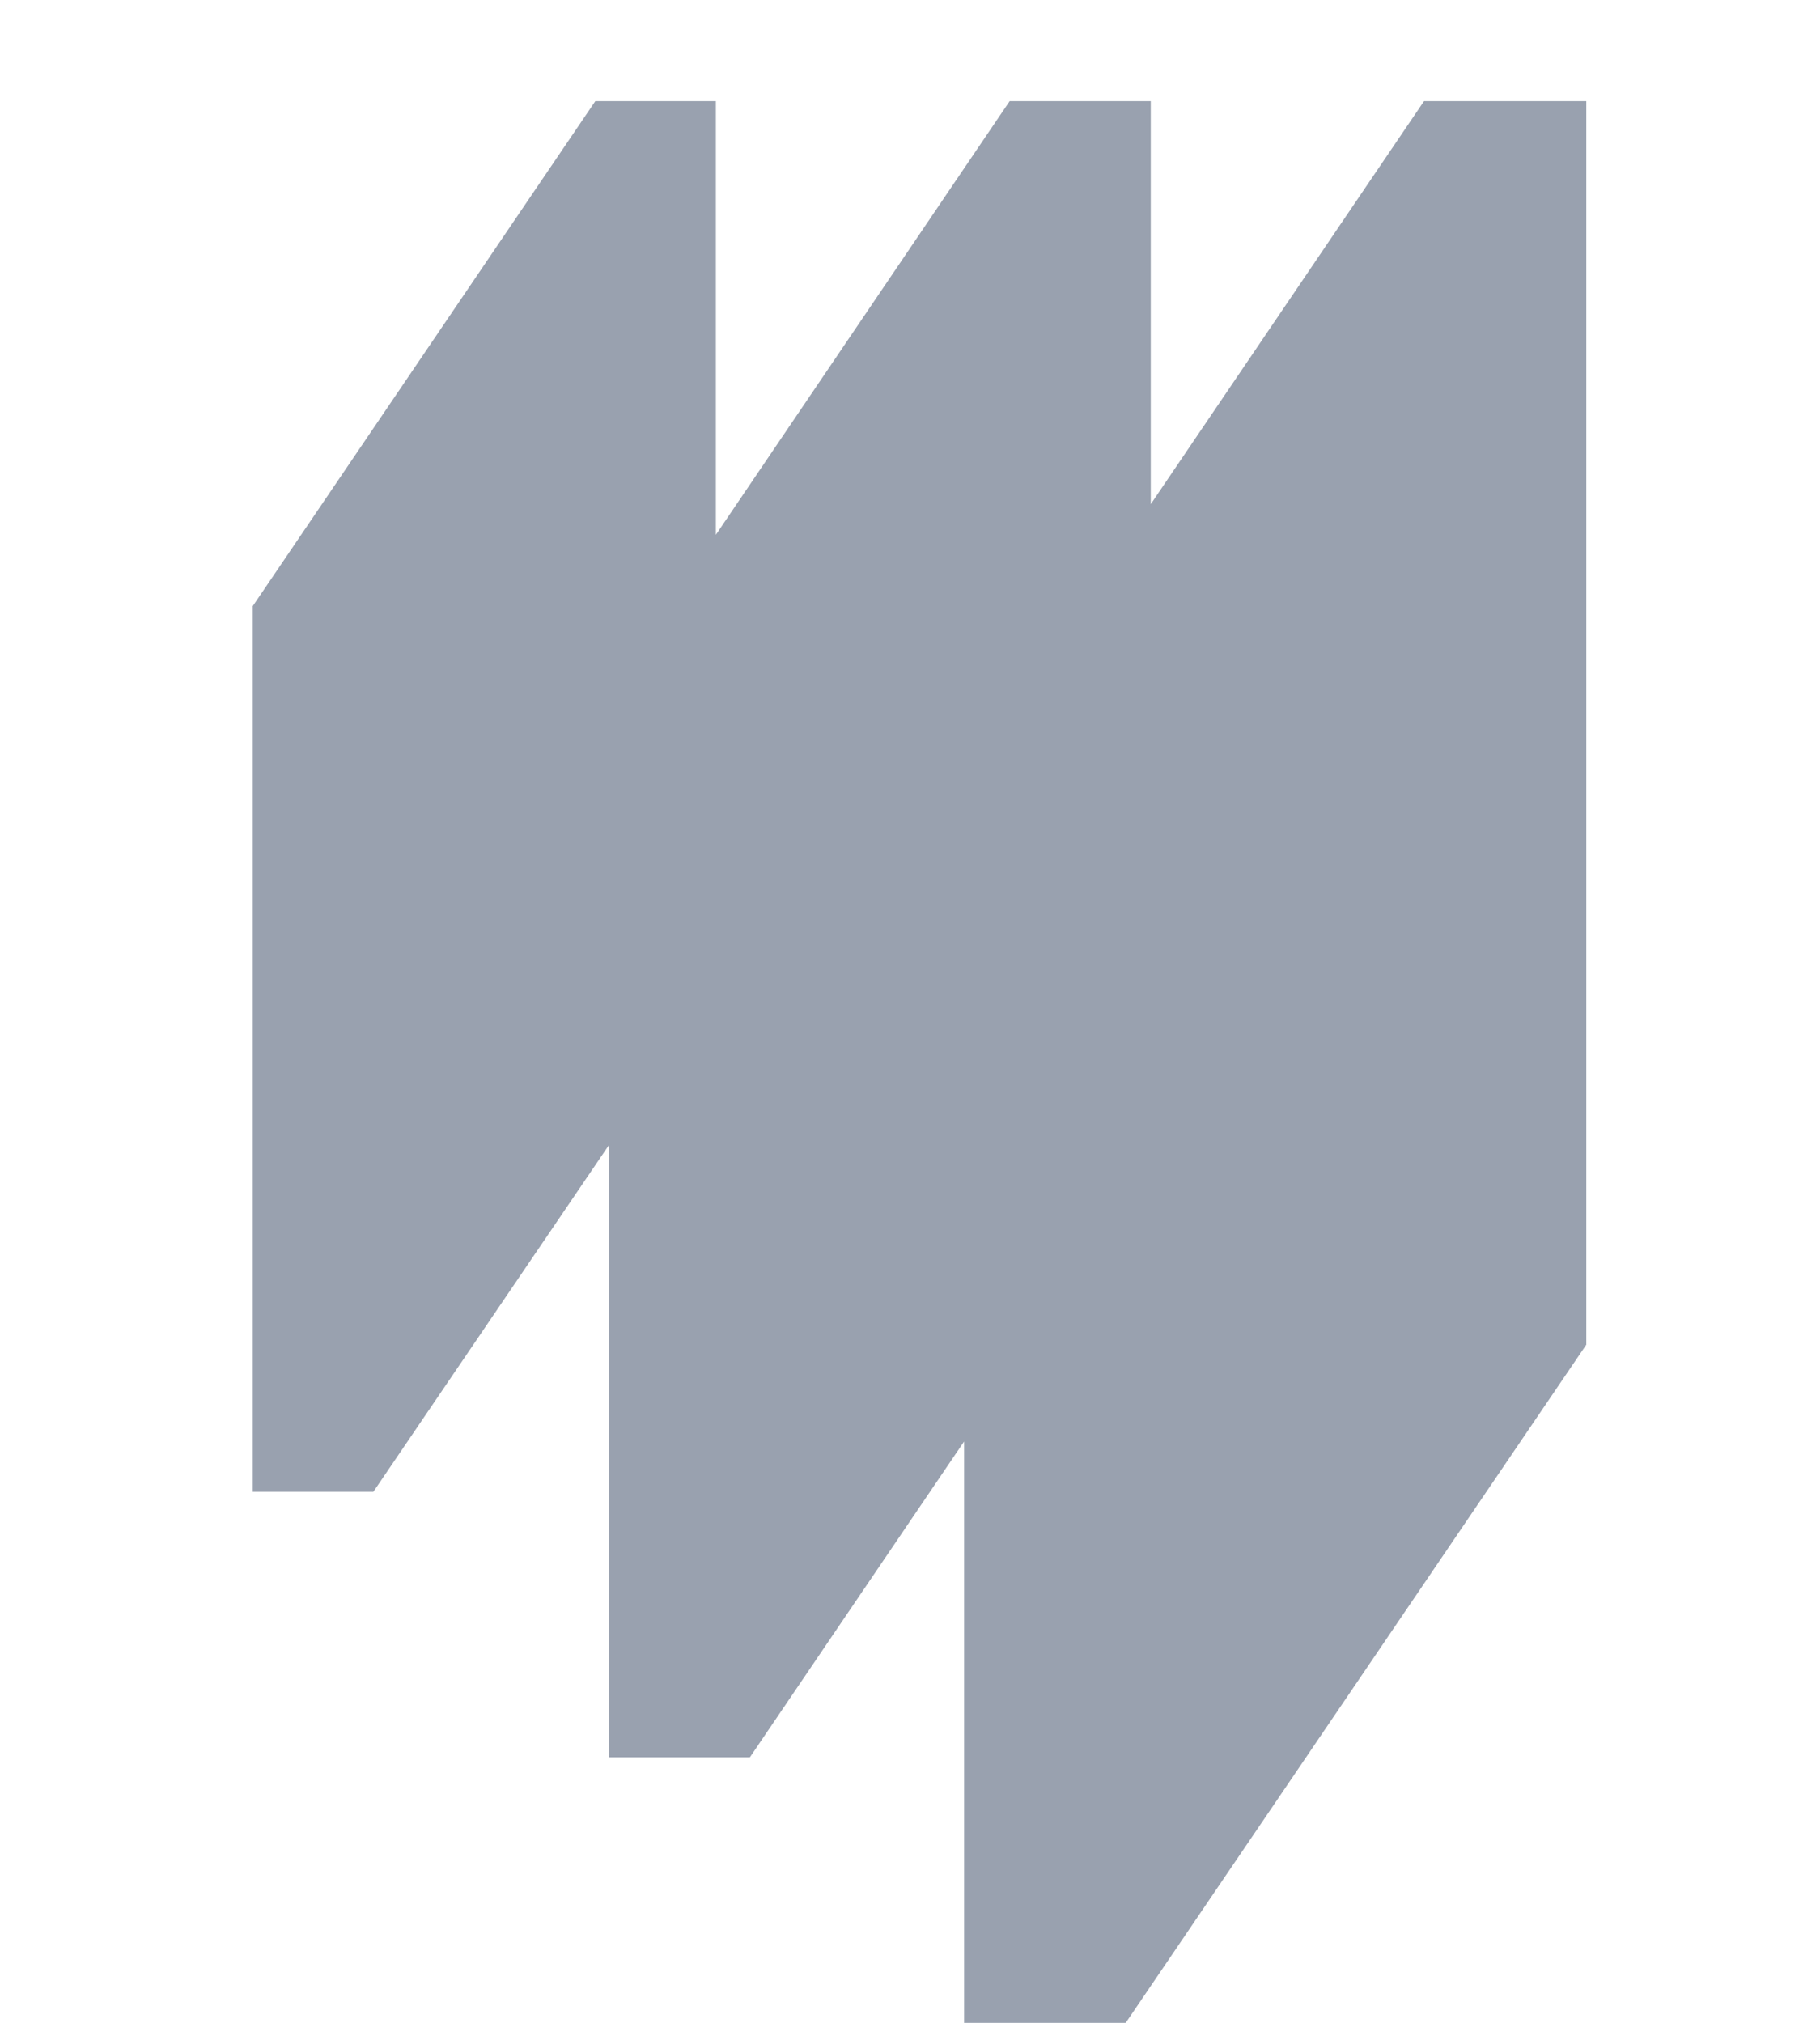 <svg width="36" height="40" viewBox="0 0 36 40" fill="none" xmlns="http://www.w3.org/2000/svg">
<g clip-path="url(#clip0_135_65)">
<path d="M28.167 2L22.762 9.97V2H19.971L14.16 10.575V2H11.775L5 11.985V29.499H7.385L12.041 22.649V34.749H14.833L19.07 28.504V40H22.267L31.377 26.59V2H28.167Z" fill="#99A1AF"/>
</g>
<defs>
<clipPath id="clip0_135_65">
<rect width="36" height="40" fill="white"/>
</clipPath>
</defs>
</svg>
